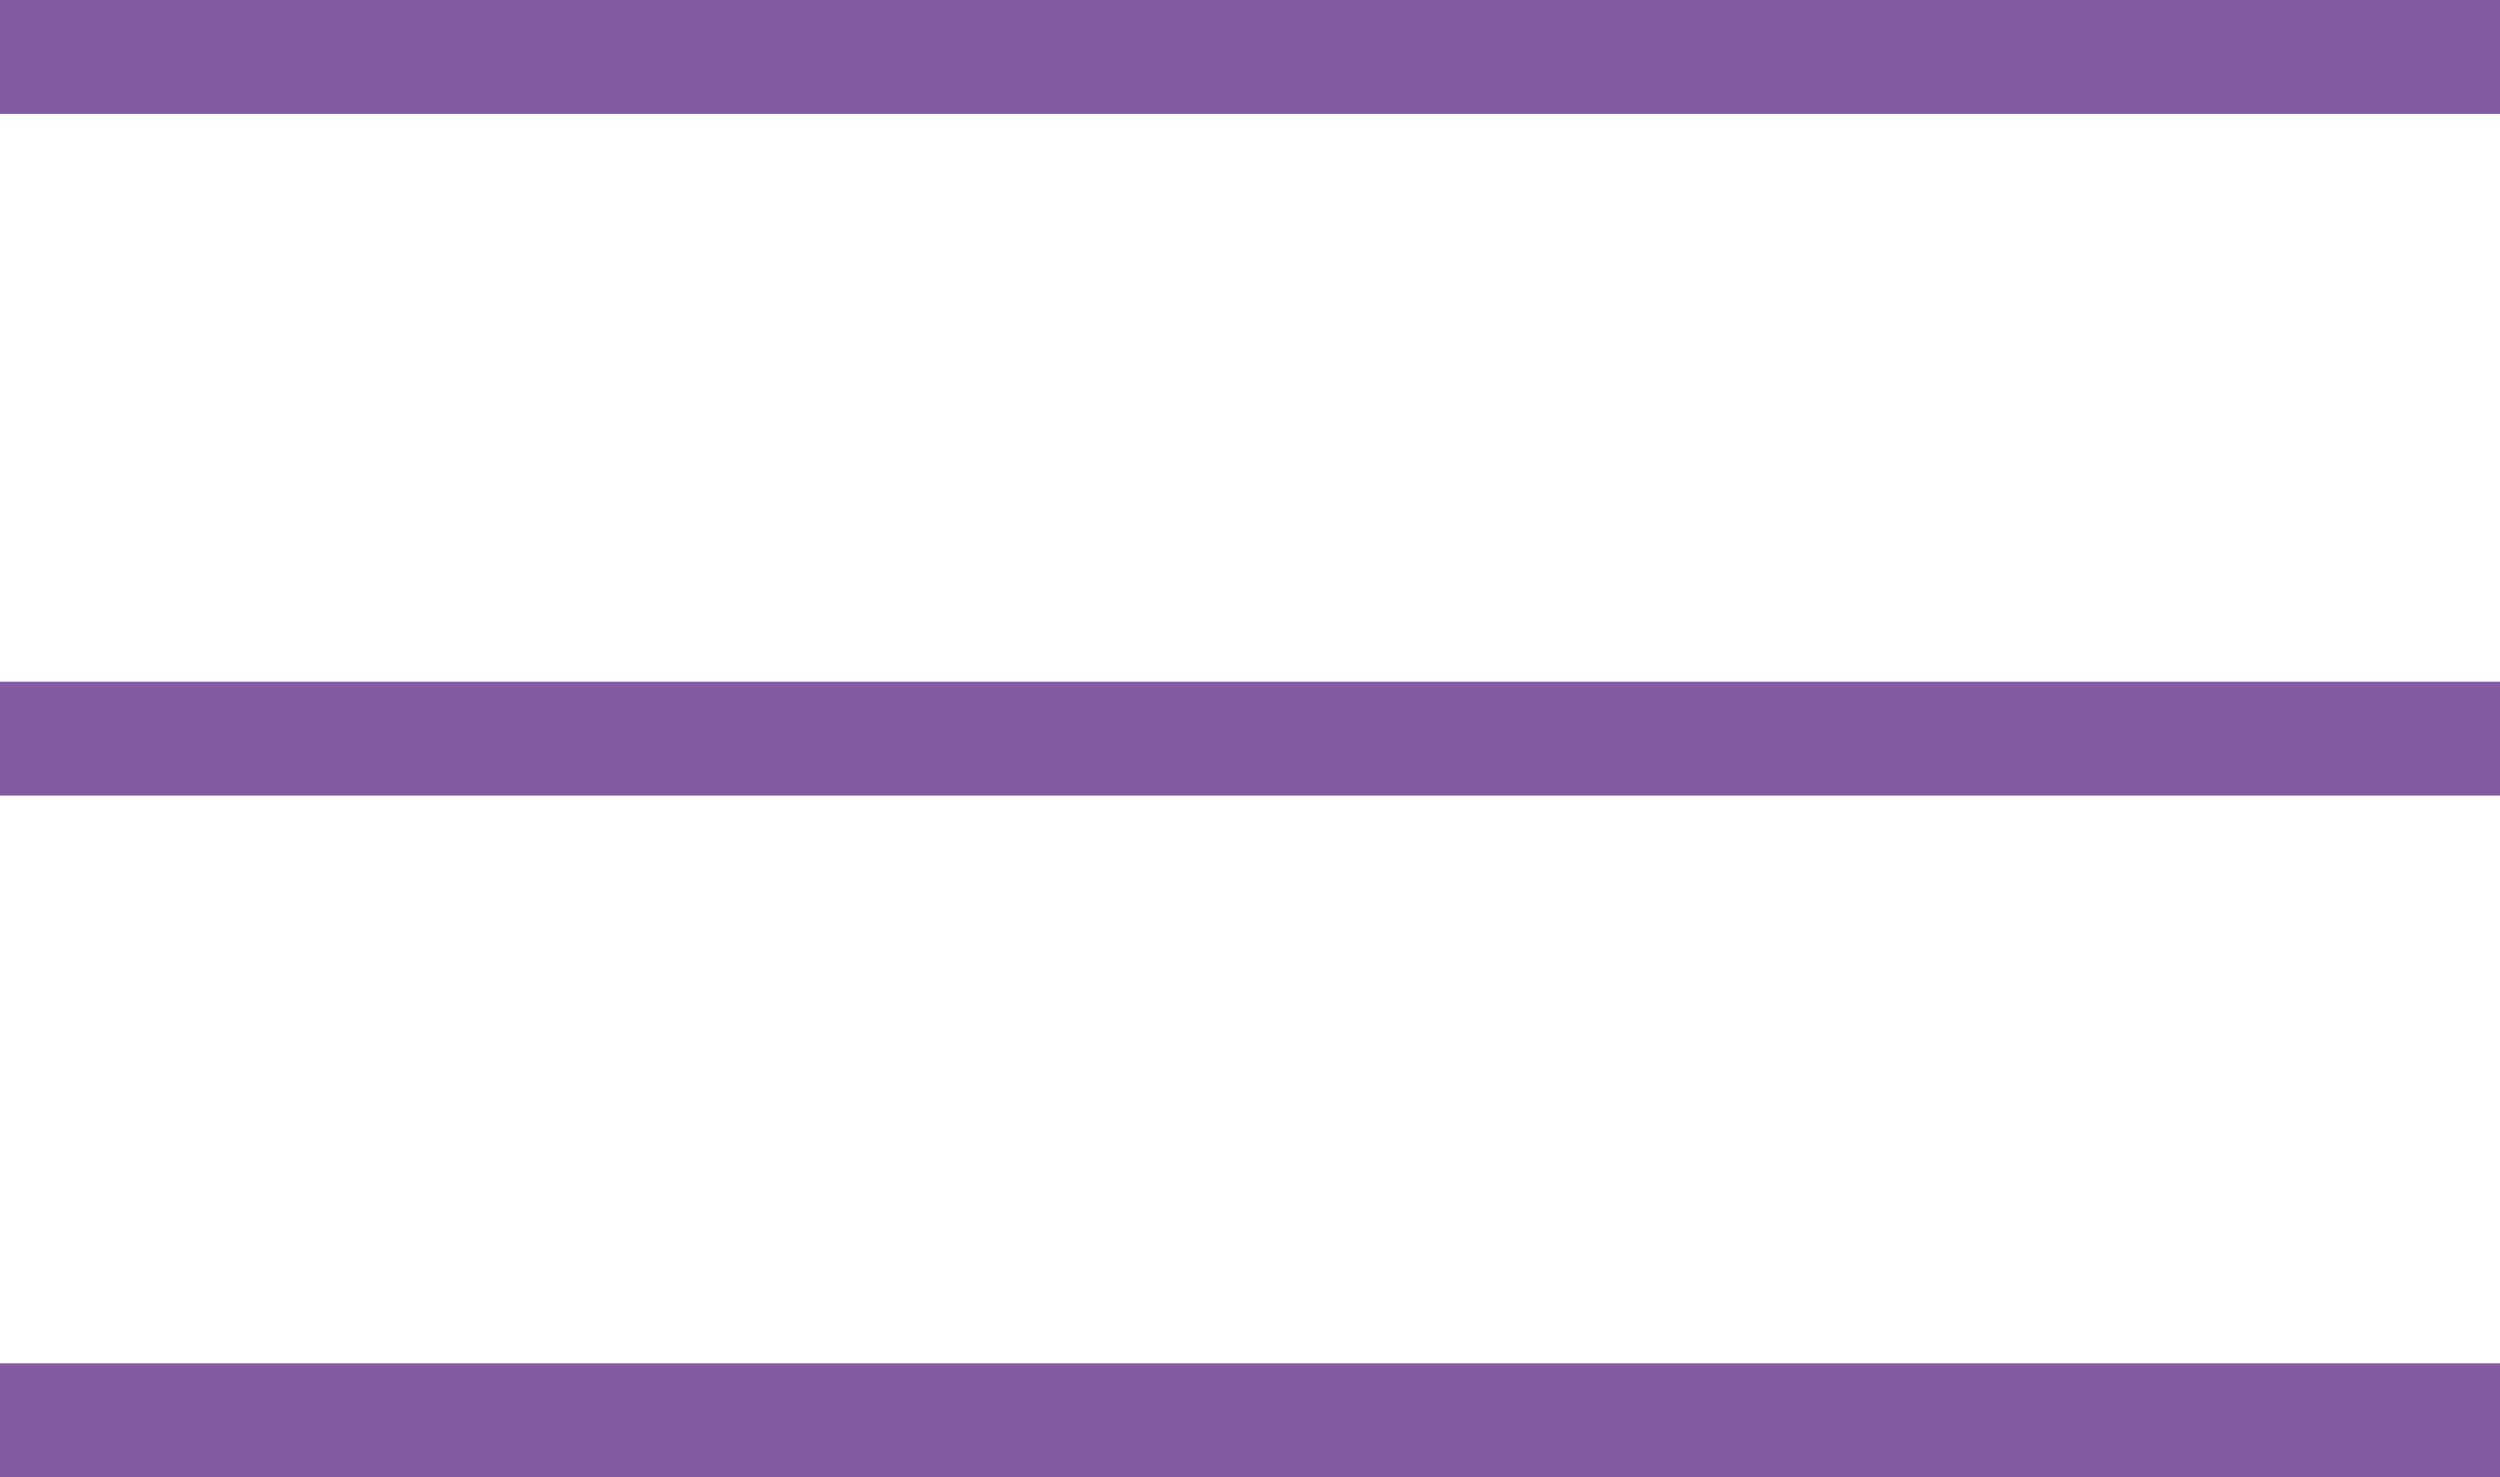 <svg xmlns="http://www.w3.org/2000/svg" id="_&#x30EC;&#x30A4;&#x30E4;&#x30FC;_2" viewBox="0 0 43.46 25.68"><defs><style>.cls-1{fill:none;stroke:#845ba0;stroke-miterlimit:10;stroke-width:1.98px;}</style></defs><g id="_&#x30EC;&#x30A4;&#x30E4;&#x30FC;_1-2"><line class="cls-1" y1=".99" x2="43.46" y2=".99"></line><line class="cls-1" y1="12.84" x2="43.46" y2="12.84"></line><line class="cls-1" y1="24.69" x2="43.46" y2="24.69"></line></g></svg>